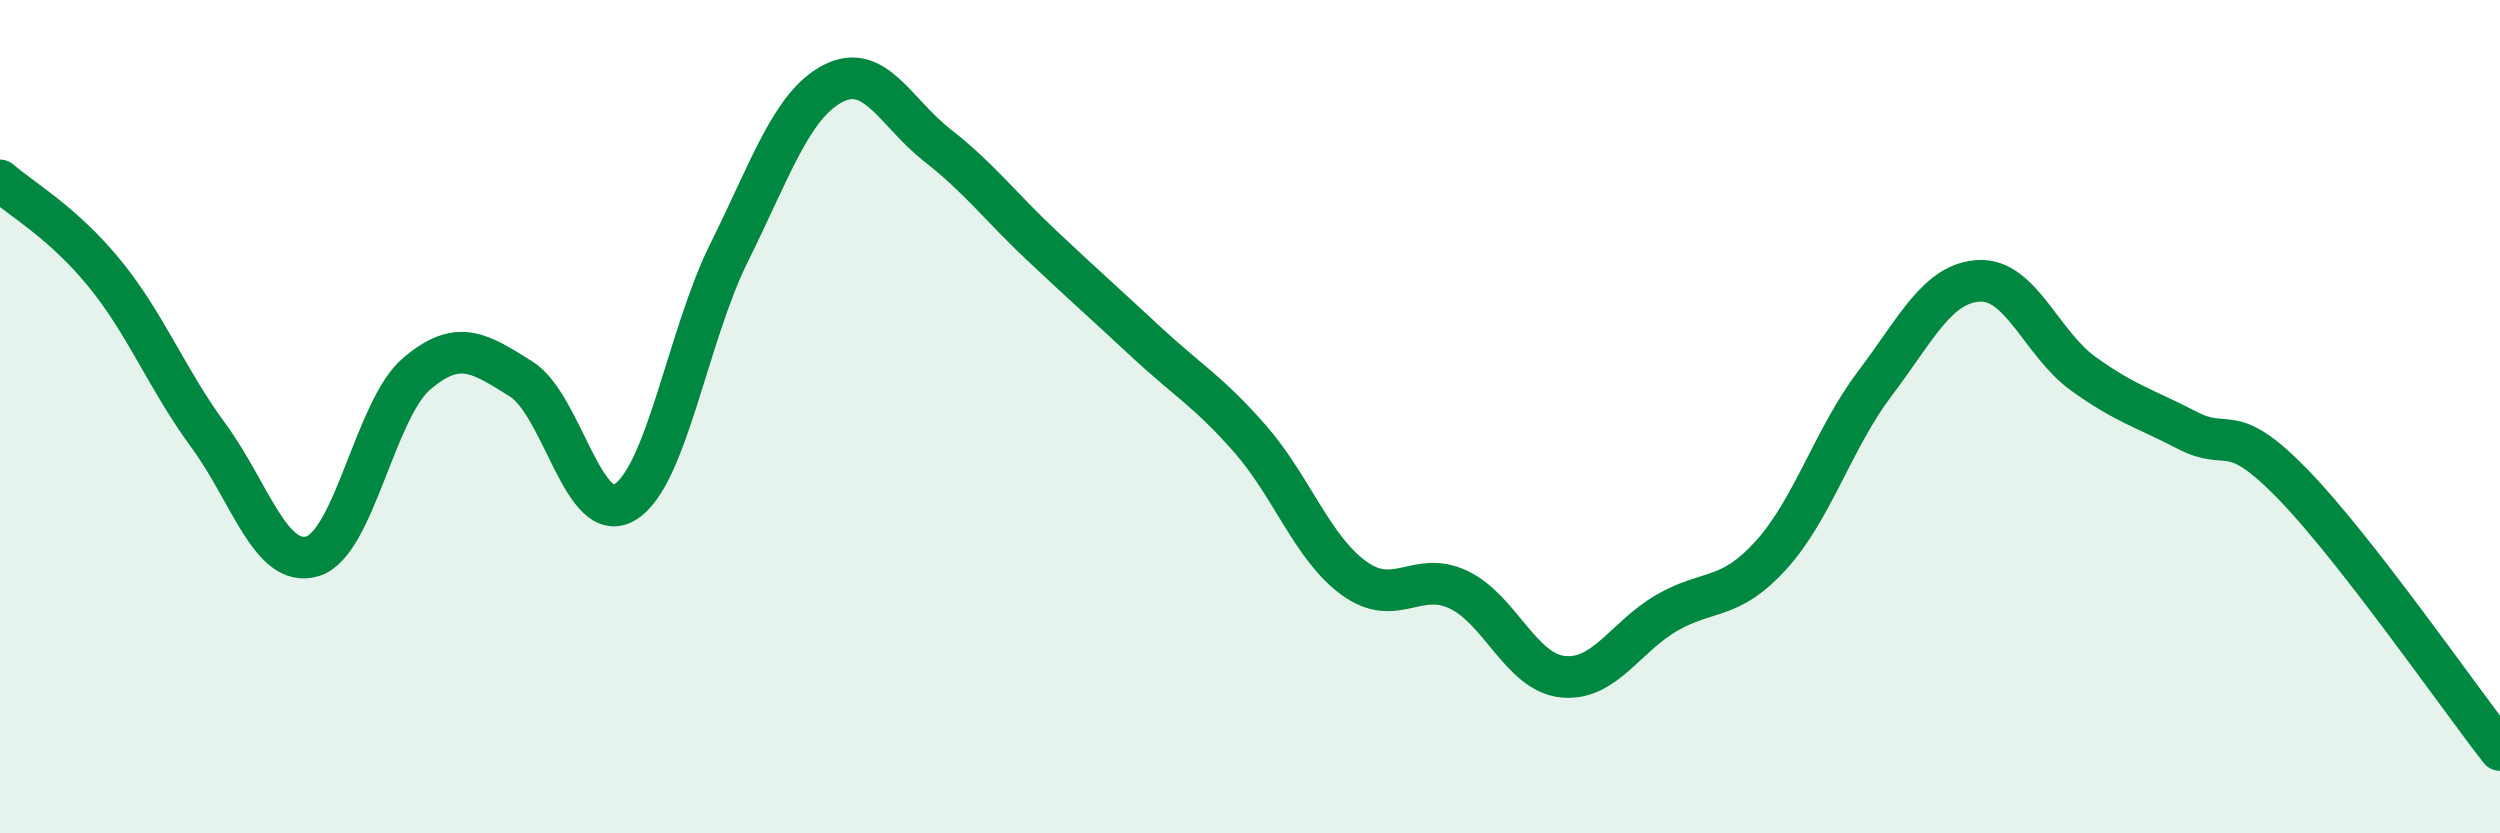 
    <svg width="60" height="20" viewBox="0 0 60 20" xmlns="http://www.w3.org/2000/svg">
      <path
        d="M 0,4.33 C 0.5,4.77 1.5,5.33 2.5,6.55 C 3.5,7.77 4,9.09 5,10.45 C 6,11.81 6.5,13.65 7.5,13.35 C 8.5,13.05 9,9.82 10,8.97 C 11,8.12 11.5,8.47 12.5,9.09 C 13.5,9.71 14,12.66 15,12.05 C 16,11.44 16.5,8.07 17.5,6.06 C 18.5,4.05 19,2.51 20,2 C 21,1.49 21.5,2.71 22.5,3.49 C 23.5,4.27 24,4.95 25,5.89 C 26,6.83 26.5,7.27 27.5,8.2 C 28.5,9.13 29,9.39 30,10.53 C 31,11.67 31.5,13.16 32.5,13.88 C 33.5,14.6 34,13.68 35,14.15 C 36,14.62 36.5,16.13 37.5,16.24 C 38.5,16.35 39,15.29 40,14.71 C 41,14.13 41.5,14.43 42.5,13.33 C 43.5,12.23 44,10.52 45,9.2 C 46,7.88 46.5,6.79 47.5,6.74 C 48.5,6.69 49,8.25 50,8.97 C 51,9.69 51.5,9.81 52.5,10.33 C 53.5,10.85 53.5,10.06 55,11.59 C 56.5,13.12 59,16.72 60,18L60 20L0 20Z"
        fill="#008740"
        opacity="0.1"
        stroke-linecap="round"
        stroke-linejoin="round"
      />
      <path
        d="M 0,4.33 C 0.5,4.77 1.5,5.33 2.5,6.55 C 3.5,7.77 4,9.09 5,10.45 C 6,11.81 6.5,13.65 7.5,13.35 C 8.5,13.05 9,9.82 10,8.97 C 11,8.12 11.5,8.47 12.5,9.09 C 13.5,9.71 14,12.66 15,12.05 C 16,11.44 16.5,8.07 17.5,6.06 C 18.5,4.05 19,2.51 20,2 C 21,1.49 21.5,2.71 22.5,3.49 C 23.5,4.27 24,4.95 25,5.89 C 26,6.83 26.5,7.27 27.5,8.2 C 28.5,9.13 29,9.39 30,10.53 C 31,11.67 31.5,13.16 32.5,13.88 C 33.5,14.6 34,13.68 35,14.15 C 36,14.62 36.5,16.13 37.5,16.24 C 38.5,16.35 39,15.29 40,14.71 C 41,14.13 41.5,14.43 42.5,13.33 C 43.5,12.23 44,10.52 45,9.2 C 46,7.88 46.5,6.79 47.5,6.74 C 48.5,6.69 49,8.25 50,8.97 C 51,9.69 51.5,9.81 52.5,10.33 C 53.5,10.85 53.5,10.06 55,11.59 C 56.5,13.12 59,16.72 60,18"
        stroke="#008740"
        stroke-width="1"
        fill="none"
        stroke-linecap="round"
        stroke-linejoin="round"
      />
    </svg>
  